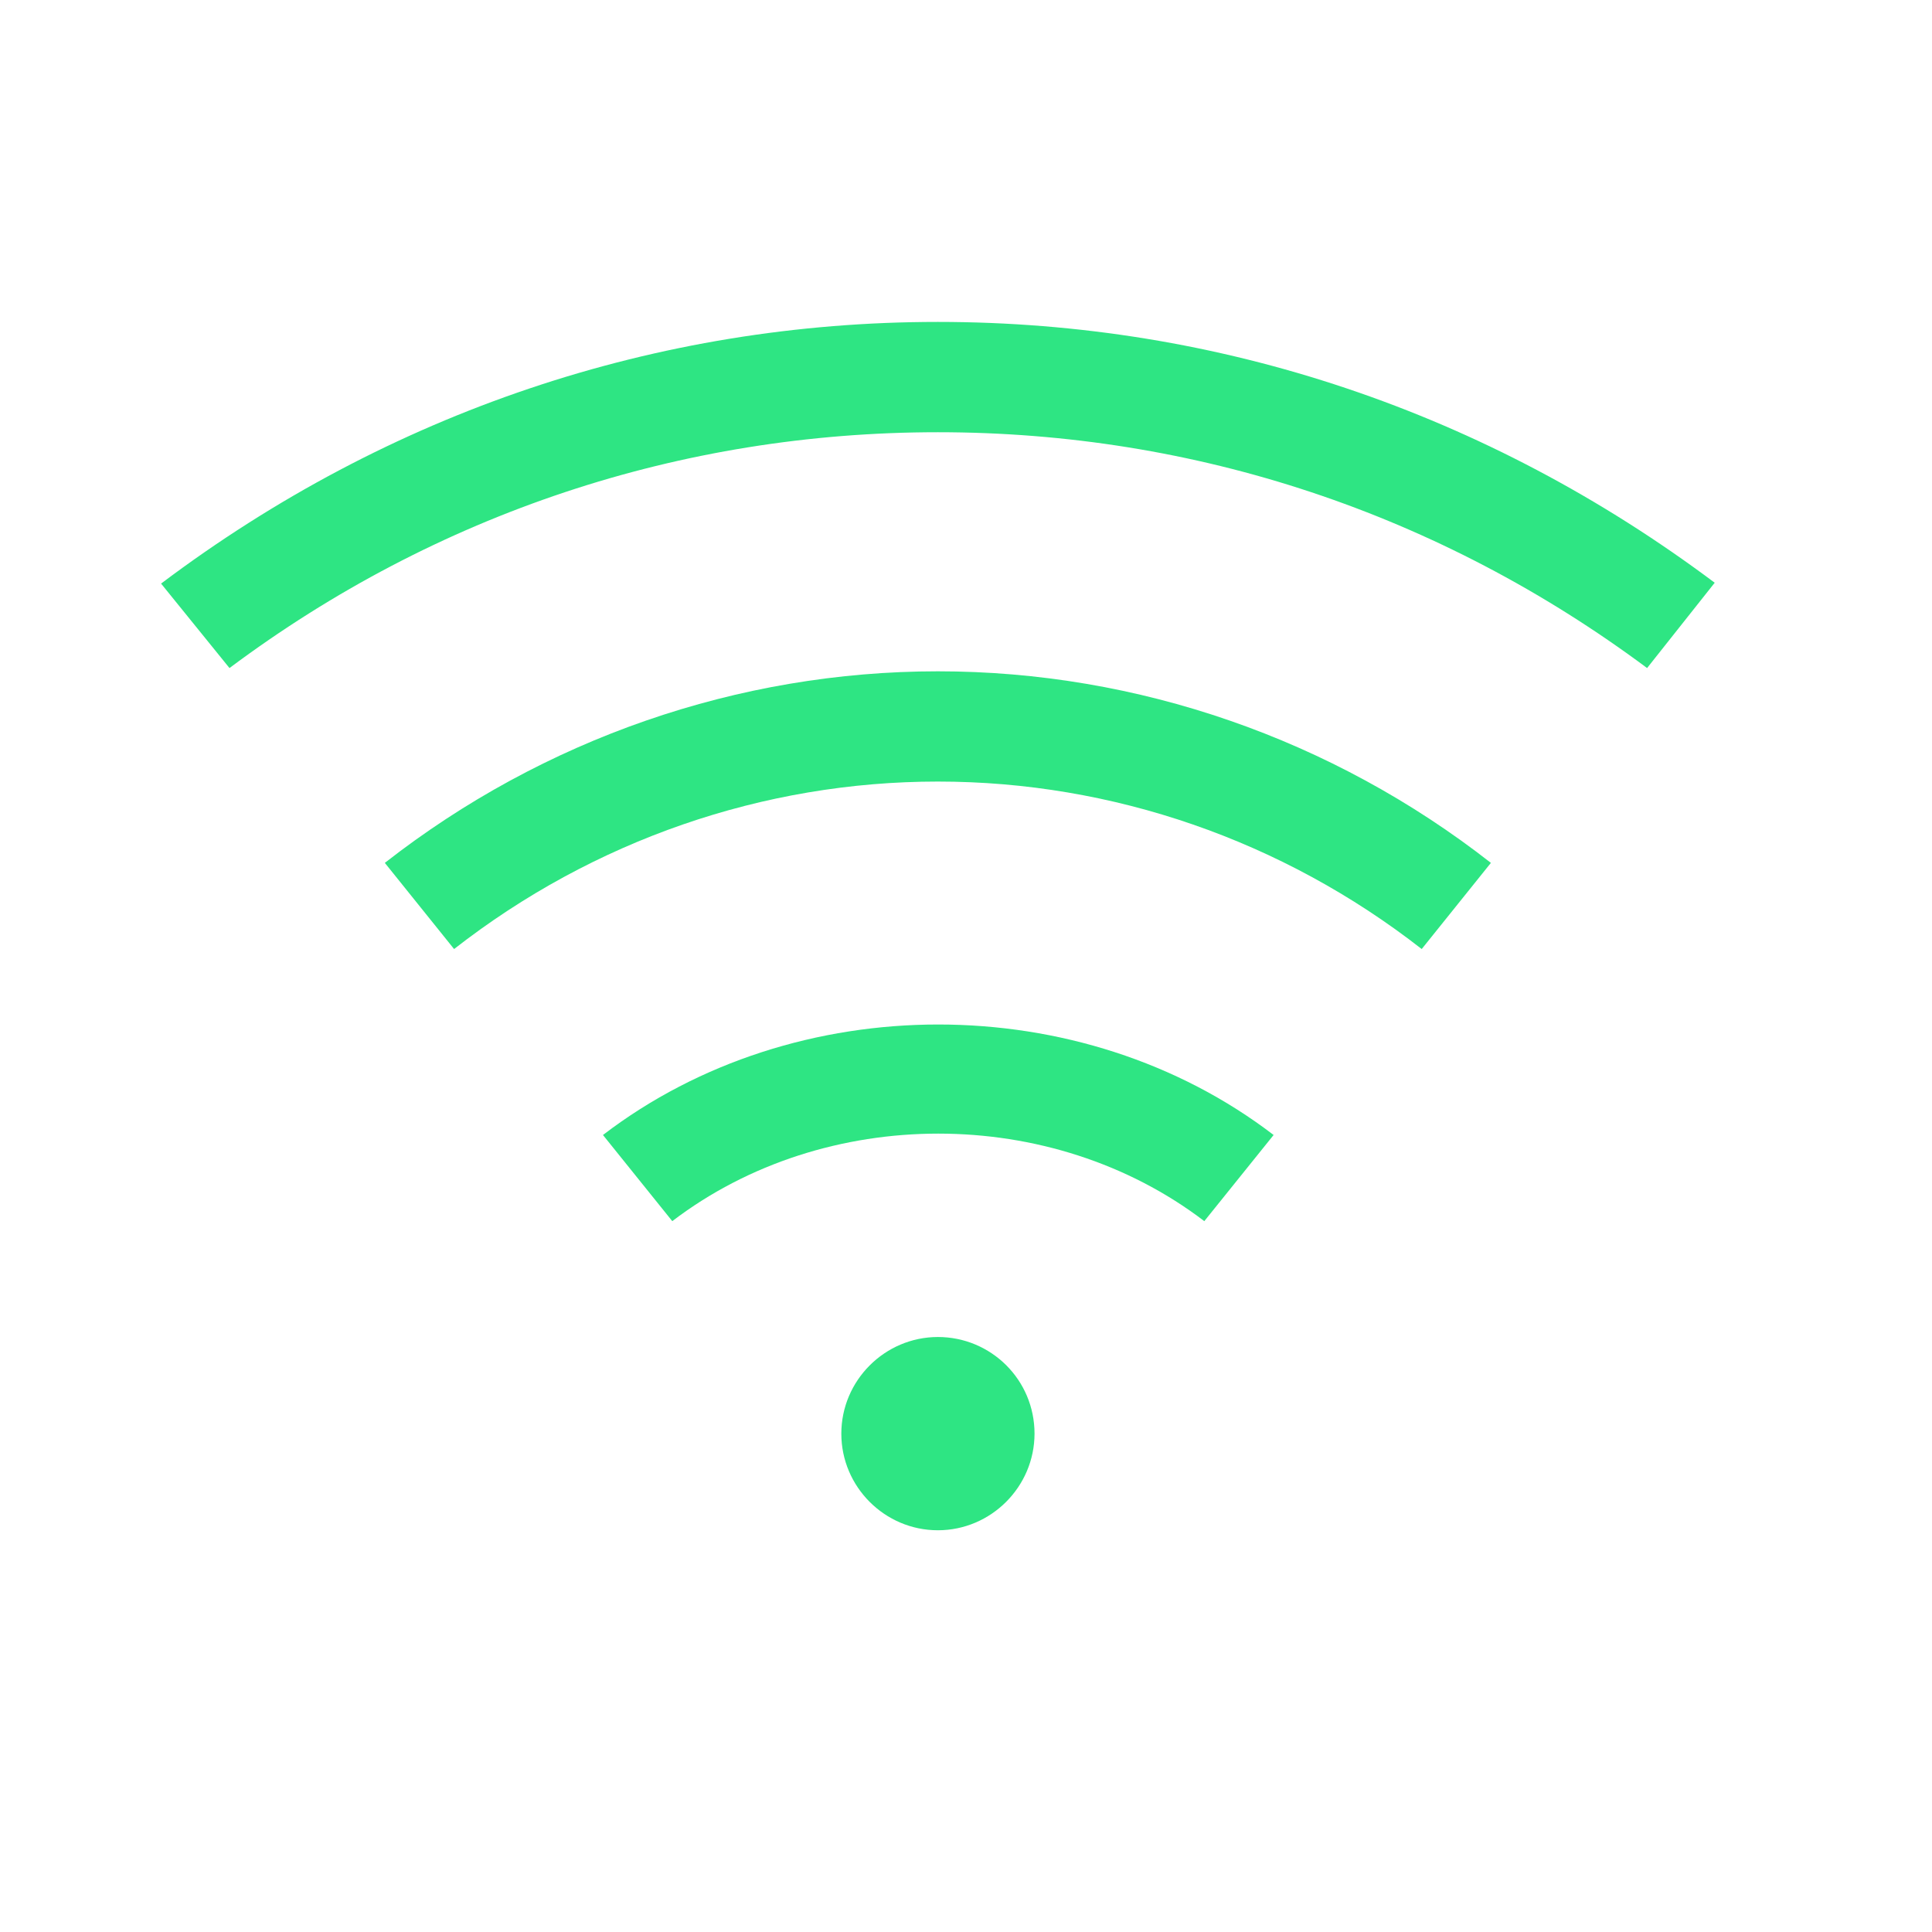 <svg width="32" height="32" viewBox="0 0 32 32" fill="none" xmlns="http://www.w3.org/2000/svg">
<path d="M15.534 22.145C16.414 22.145 17.135 22.853 17.135 23.746C17.134 24.626 16.414 25.346 15.534 25.346C14.654 25.346 13.935 24.626 13.935 23.746C13.935 22.866 14.654 22.146 15.534 22.145ZM9.987 18.799C13.174 16.359 17.908 16.359 21.095 18.799L19.947 20.226C17.414 18.293 13.668 18.293 11.135 20.226L9.987 18.799ZM15.534 11.119C18.841 11.119 22.068 12.239 24.694 14.292L23.548 15.719C21.241 13.919 18.427 12.945 15.534 12.945C12.641 12.945 9.827 13.919 7.521 15.719L6.374 14.292C9.001 12.239 12.228 11.119 15.534 11.119ZM15.534 5.332C20.201 5.332 24.628 6.826 28.401 9.652L27.281 11.065C23.841 8.505 19.801 7.159 15.534 7.159C11.281 7.159 7.227 8.505 3.801 11.065L2.668 9.666C6.441 6.826 10.881 5.332 15.534 5.332Z" fill="#2EE583"/>
</svg>

